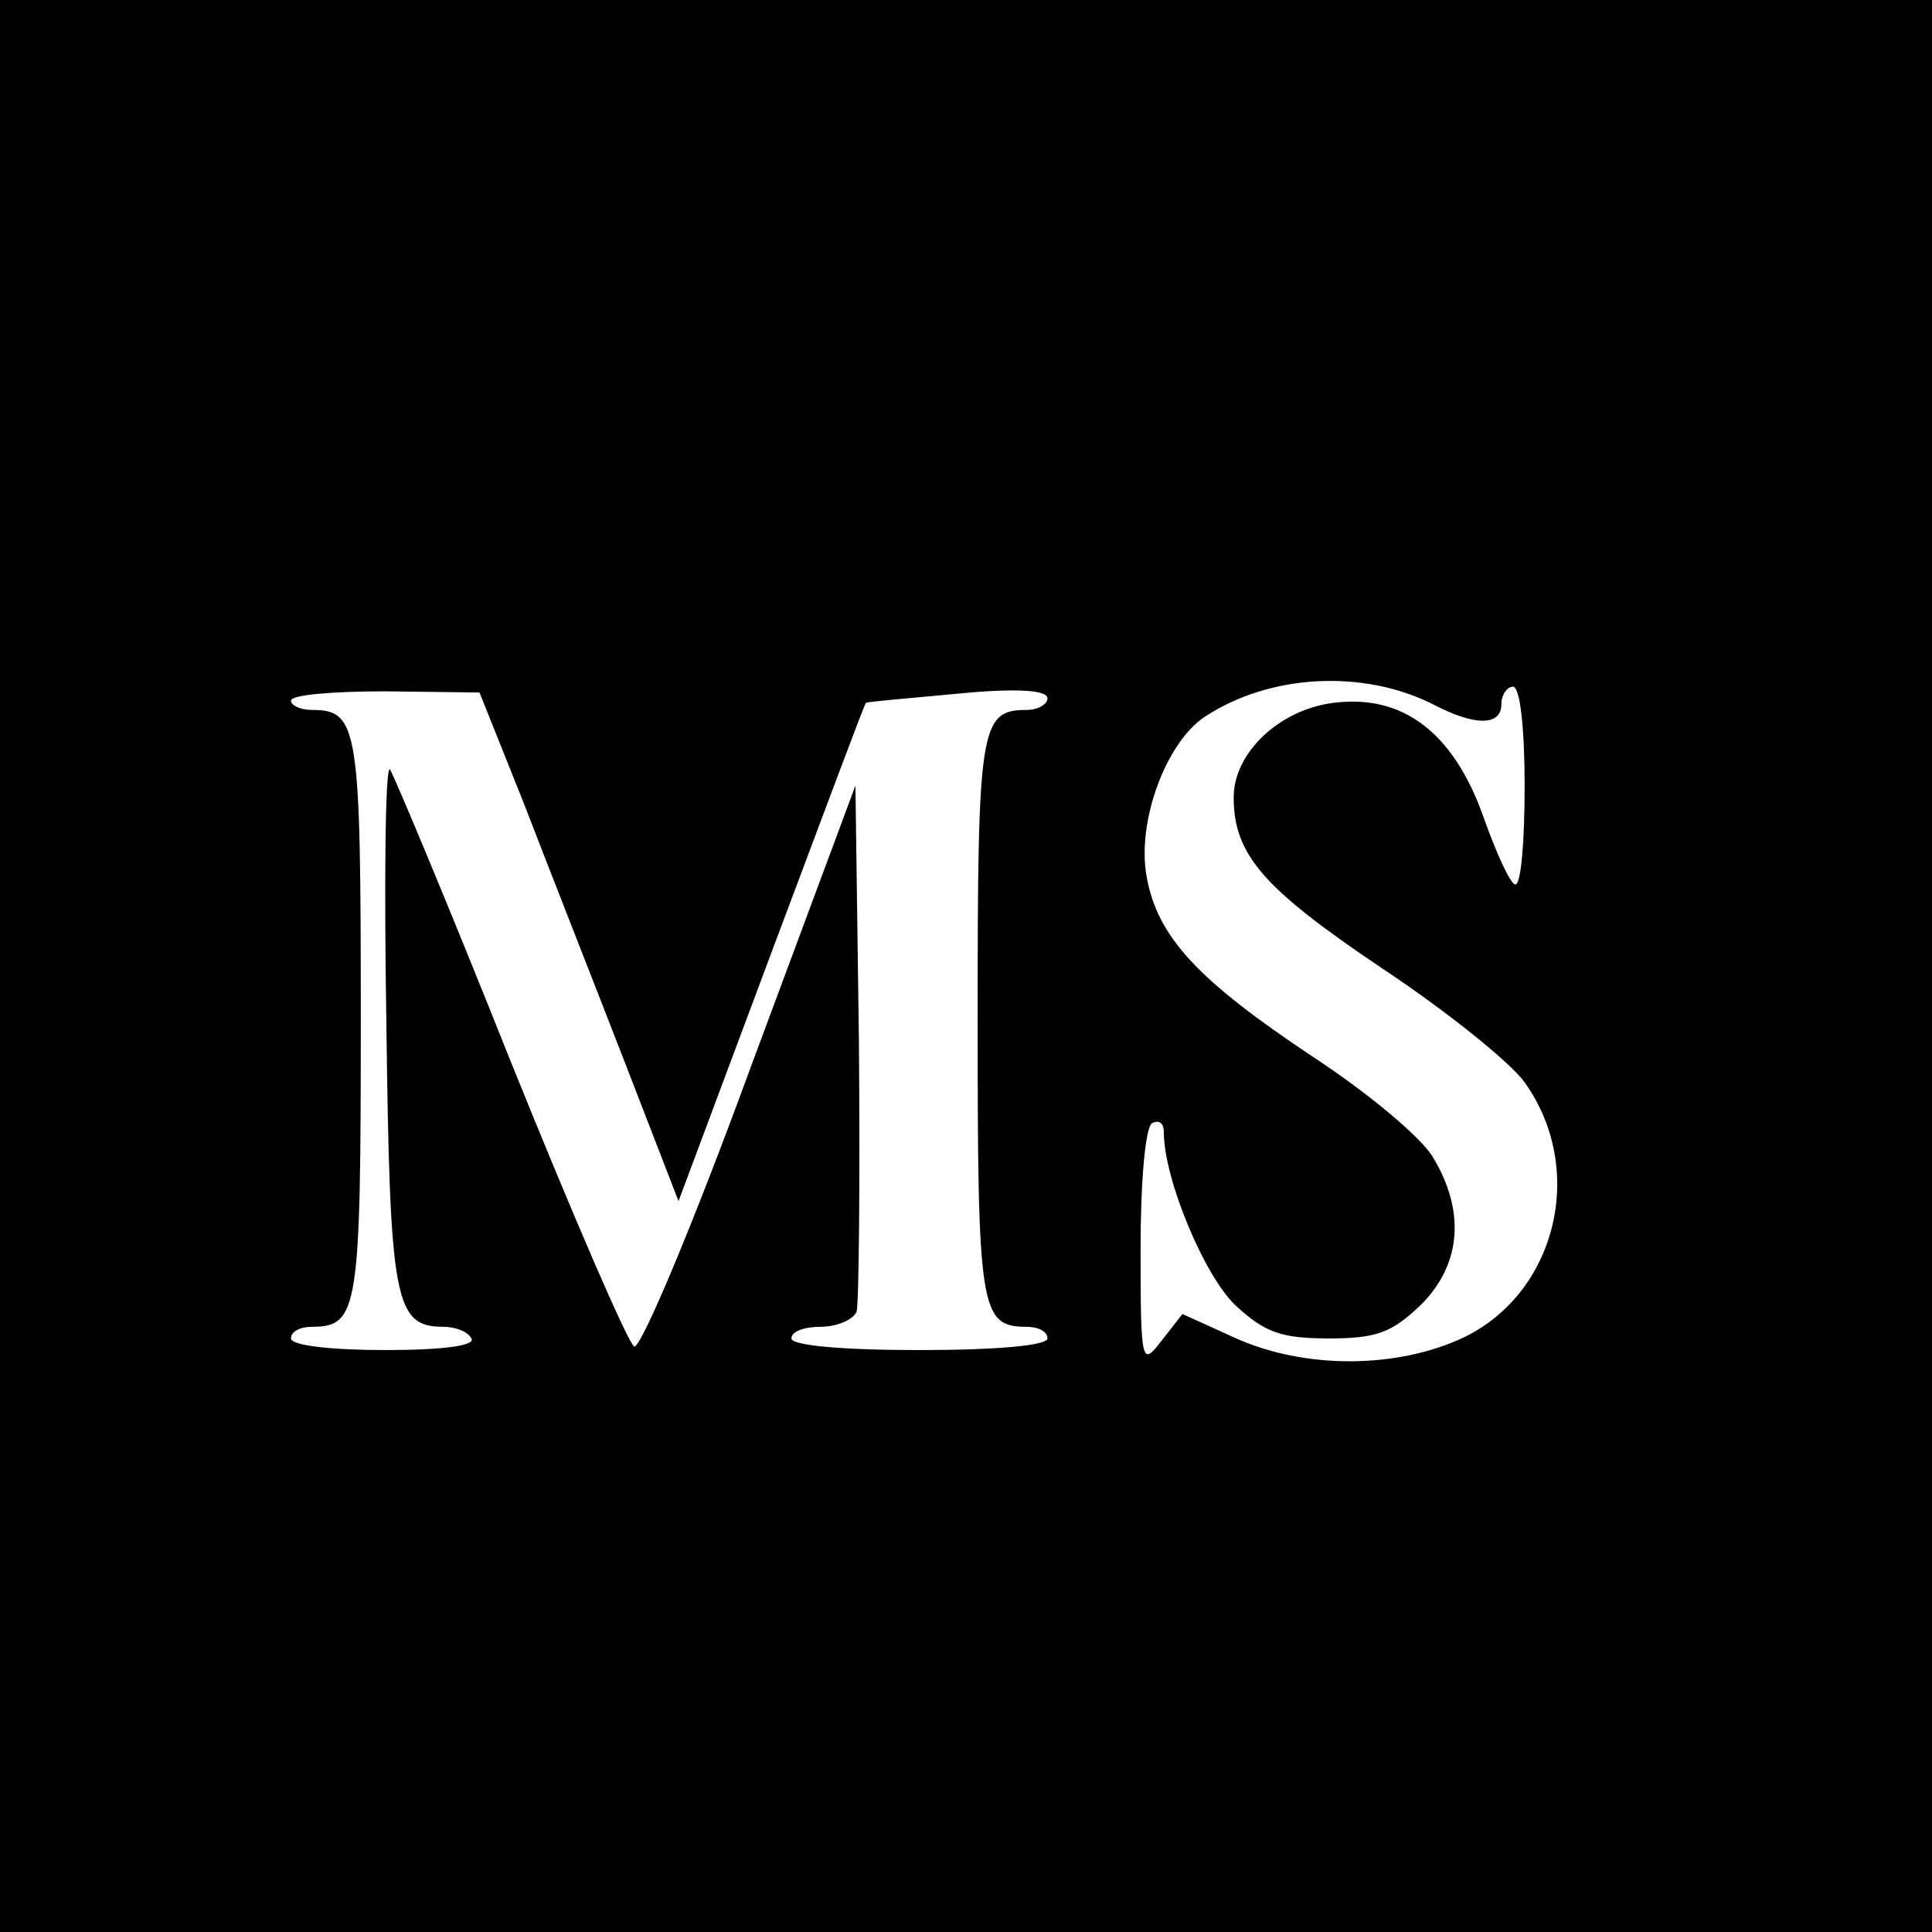 <?xml version="1.0" standalone="no"?>
<!DOCTYPE svg PUBLIC "-//W3C//DTD SVG 20010904//EN"
 "http://www.w3.org/TR/2001/REC-SVG-20010904/DTD/svg10.dtd">
<svg version="1.0" xmlns="http://www.w3.org/2000/svg"
 width="166pt" height="166pt" viewBox="0 0 166 166"
 preserveAspectRatio="xMidYMid meet">
<g transform="translate(0,166) scale(0.1,-0.1)"
fill="#000000" stroke="none">
<path d="M0 830 l0 -830 830 0 830 0 0 830 0 830 -830 0 -830 0 0 -830z m1231
225 c36 -19 59 -19 59 0 0 8 5 15 10 15 6 0 10 -35 10 -85 0 -47 -3 -85 -8
-85 -4 0 -16 26 -27 57 -26 74 -70 107 -130 99 -46 -6 -85 -43 -85 -81 0 -49
25 -78 126 -146 56 -37 112 -82 124 -99 53 -74 28 -180 -52 -219 -57 -27 -137
-28 -198 0 l-44 20 -18 -23 c-17 -22 -18 -21 -18 79 0 57 4 105 10 108 6 3 10
0 10 -8 0 -40 35 -124 62 -149 25 -23 39 -28 80 -28 41 0 54 5 79 29 35 35 38
81 10 127 -10 17 -57 56 -103 86 -99 66 -134 103 -143 156 -8 47 17 114 50
136 56 37 136 41 196 11z m-781 -85 c20 -52 59 -151 85 -218 l48 -124 80 214
c44 117 80 214 81 214 0 1 36 4 79 8 51 5 77 3 77 -4 0 -5 -8 -10 -18 -10 -40
0 -42 -15 -42 -265 0 -250 2 -265 42 -265 10 0 18 -4 18 -10 0 -6 -43 -10
-110 -10 -67 0 -110 4 -110 10 0 6 11 10 25 10 14 0 28 6 31 13 2 7 3 111 2
232 l-3 220 -90 -242 c-49 -134 -94 -241 -100 -240 -5 2 -53 113 -107 247 -53
133 -100 245 -103 249 -4 3 -5 -96 -3 -220 3 -237 7 -259 49 -259 10 0 21 -4
24 -10 4 -6 -23 -10 -74 -10 -47 0 -81 4 -81 10 0 6 8 10 18 10 40 0 42 15 42
265 0 250 -2 265 -42 265 -10 0 -18 4 -18 8 0 5 36 8 81 8 l81 -1 38 -95z"/>
</g>
</svg>
